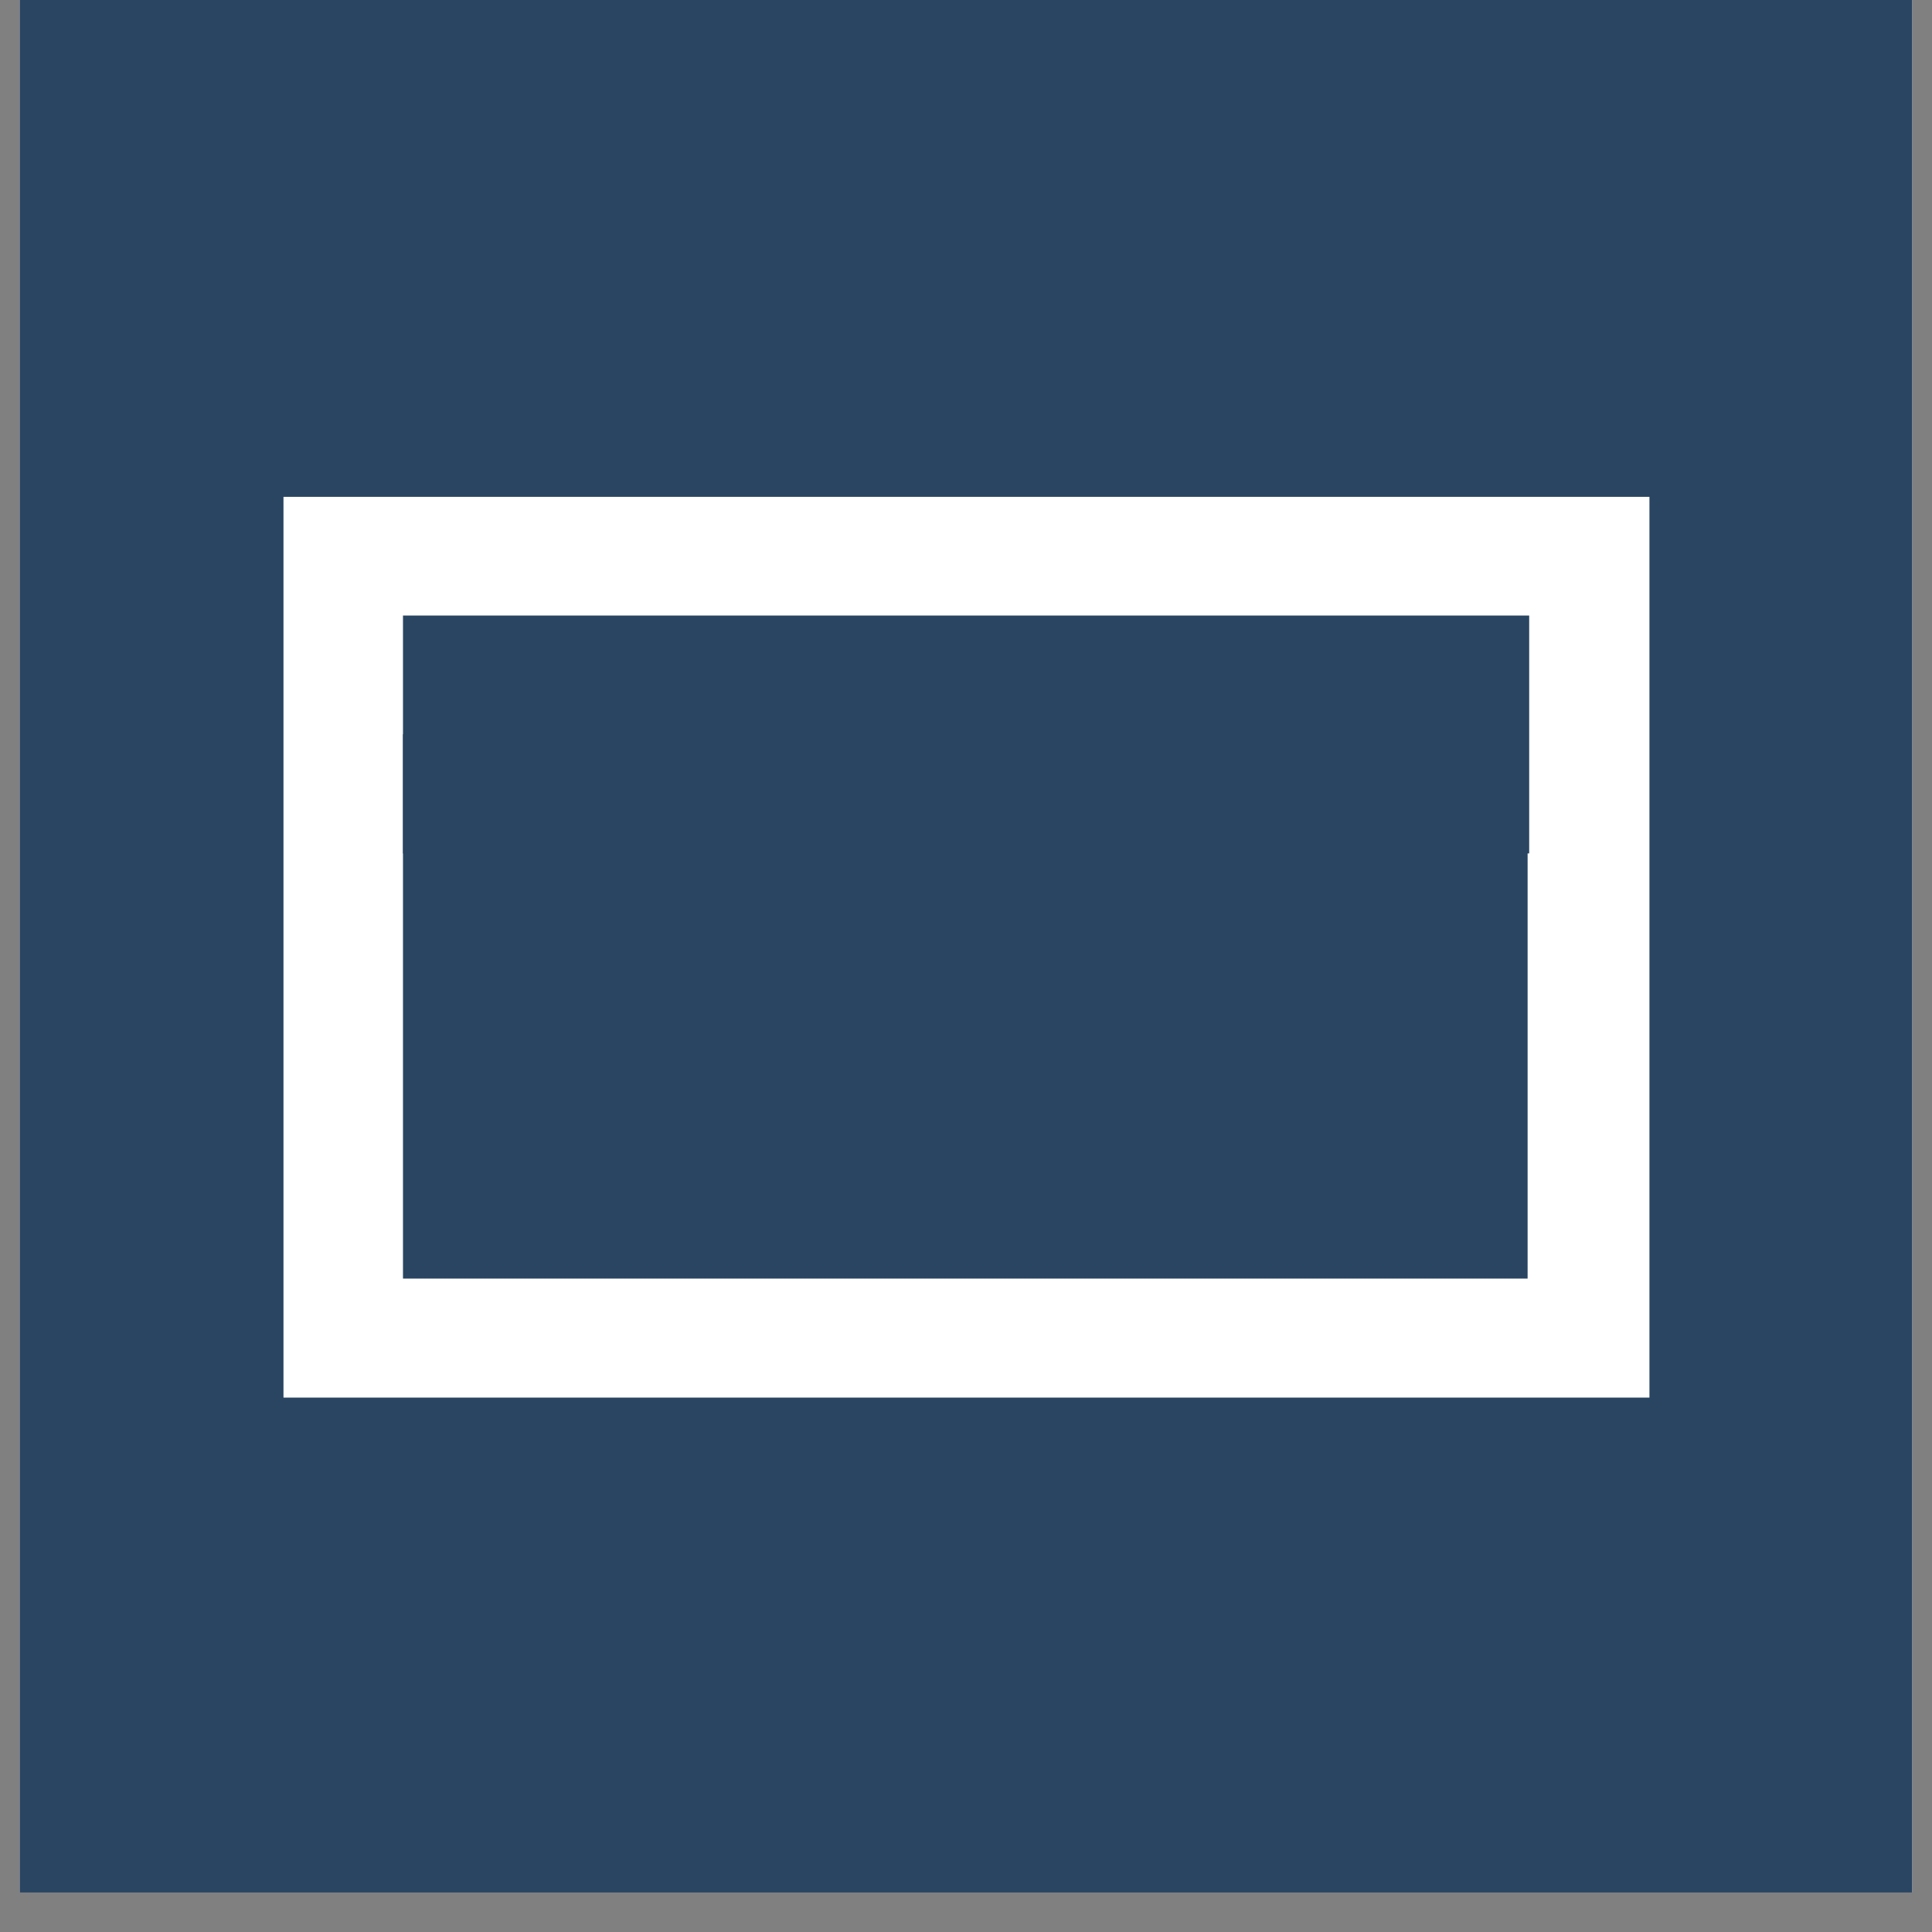 <?xml version="1.0" encoding="UTF-8"?>
<svg xmlns="http://www.w3.org/2000/svg" xmlns:xlink="http://www.w3.org/1999/xlink" width="48pt" height="48pt" viewBox="0 0 48 48" version="1.2">
<rect x="0" y="0" width="48" height="48" fill="#808080" stroke="none"/>
<defs>
<clipPath id="clip1">
  <path d="M 0.488 0 L 47.508 0 L 47.508 47.02 L 0.488 47.02 Z M 0.488 0 "/>
</clipPath>
</defs>
<g id="surface1">
<g clip-path="url(#clip1)" clip-rule="nonzero">
<path style=" stroke:none;fill-rule:nonzero;fill:rgb(100%,100%,100%);fill-opacity:1;" d="M 0.488 0 L 47.512 0 L 47.512 47.02 L 0.488 47.02 Z M 0.488 0 "/>
<path style=" stroke:none;fill-rule:nonzero;fill:rgb(16.08%,27.06%,38.429%);fill-opacity:1;" d="M 0.488 0 L 47.512 0 L 47.512 47.02 L 0.488 47.02 Z M 0.488 0 "/>
</g>
<path style=" stroke:none;fill-rule:nonzero;fill:rgb(100%,100%,100%);fill-opacity:1;" d="M 7.043 12.344 L 40.98 12.344 L 40.98 34.723 L 7.043 34.723 Z M 7.043 12.344 "/>
<path style=" stroke:none;fill-rule:nonzero;fill:rgb(16.08%,27.06%,38.429%);fill-opacity:1;" d="M 10.012 15.293 L 37.992 15.293 L 37.992 21.203 L 10.012 21.203 Z M 10.012 15.293 "/>
<path style=" stroke:none;fill-rule:nonzero;fill:rgb(16.08%,27.06%,38.429%);fill-opacity:1;" d="M 10.012 18.242 L 37.953 18.242 L 37.953 31.766 L 10.012 31.766 Z M 10.012 18.242 "/>
</g>
</svg>
